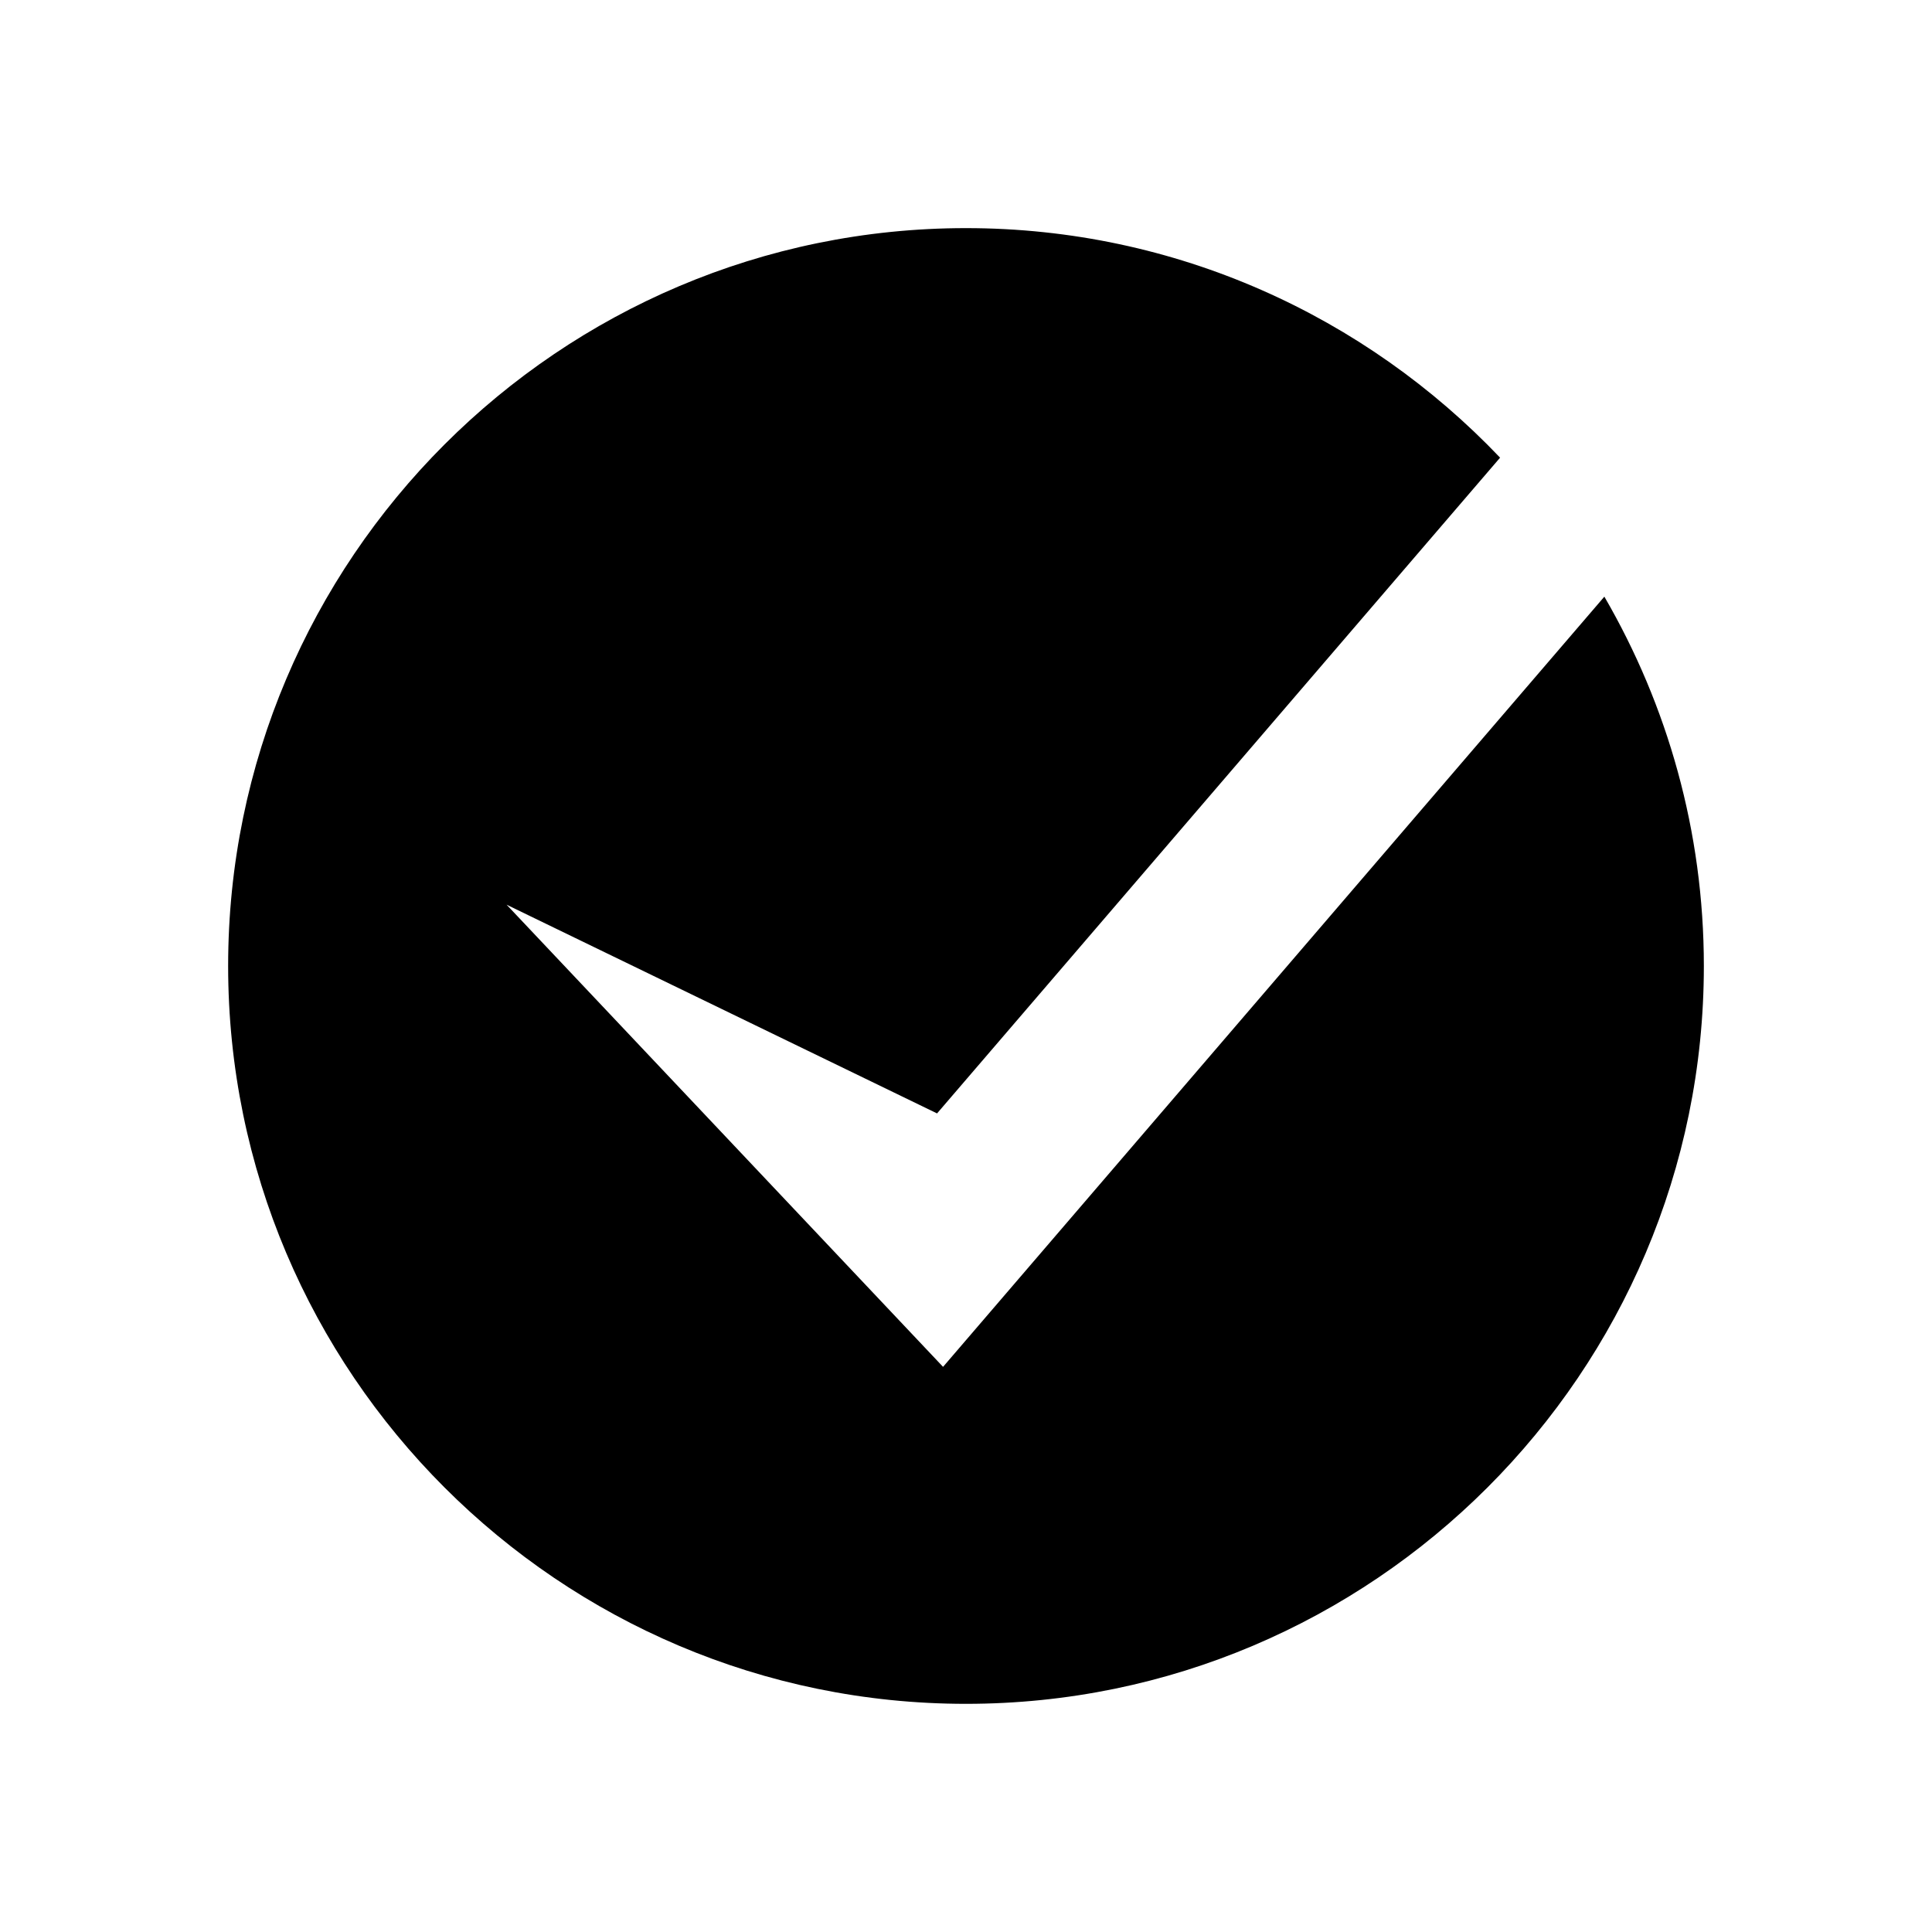 <?xml version="1.0" encoding="UTF-8"?>
<!-- The Best Svg Icon site in the world: iconSvg.co, Visit us! https://iconsvg.co -->
<svg fill="#000000" width="800px" height="800px" version="1.1" viewBox="144 144 512 512" xmlns="http://www.w3.org/2000/svg">
 <path d="m569.17 302.12-175.25 204.11-115.67-122.48 114.08 55.316 149.21-173.78c-35.641-37.43-85.891-60.832-141.54-60.832-107.82 0-195.54 87.723-195.54 195.54 0 107.82 87.723 195.54 195.54 195.54s195.54-87.723 195.54-195.54c0-35.645-9.637-69.066-26.371-97.879z"/>
</svg>